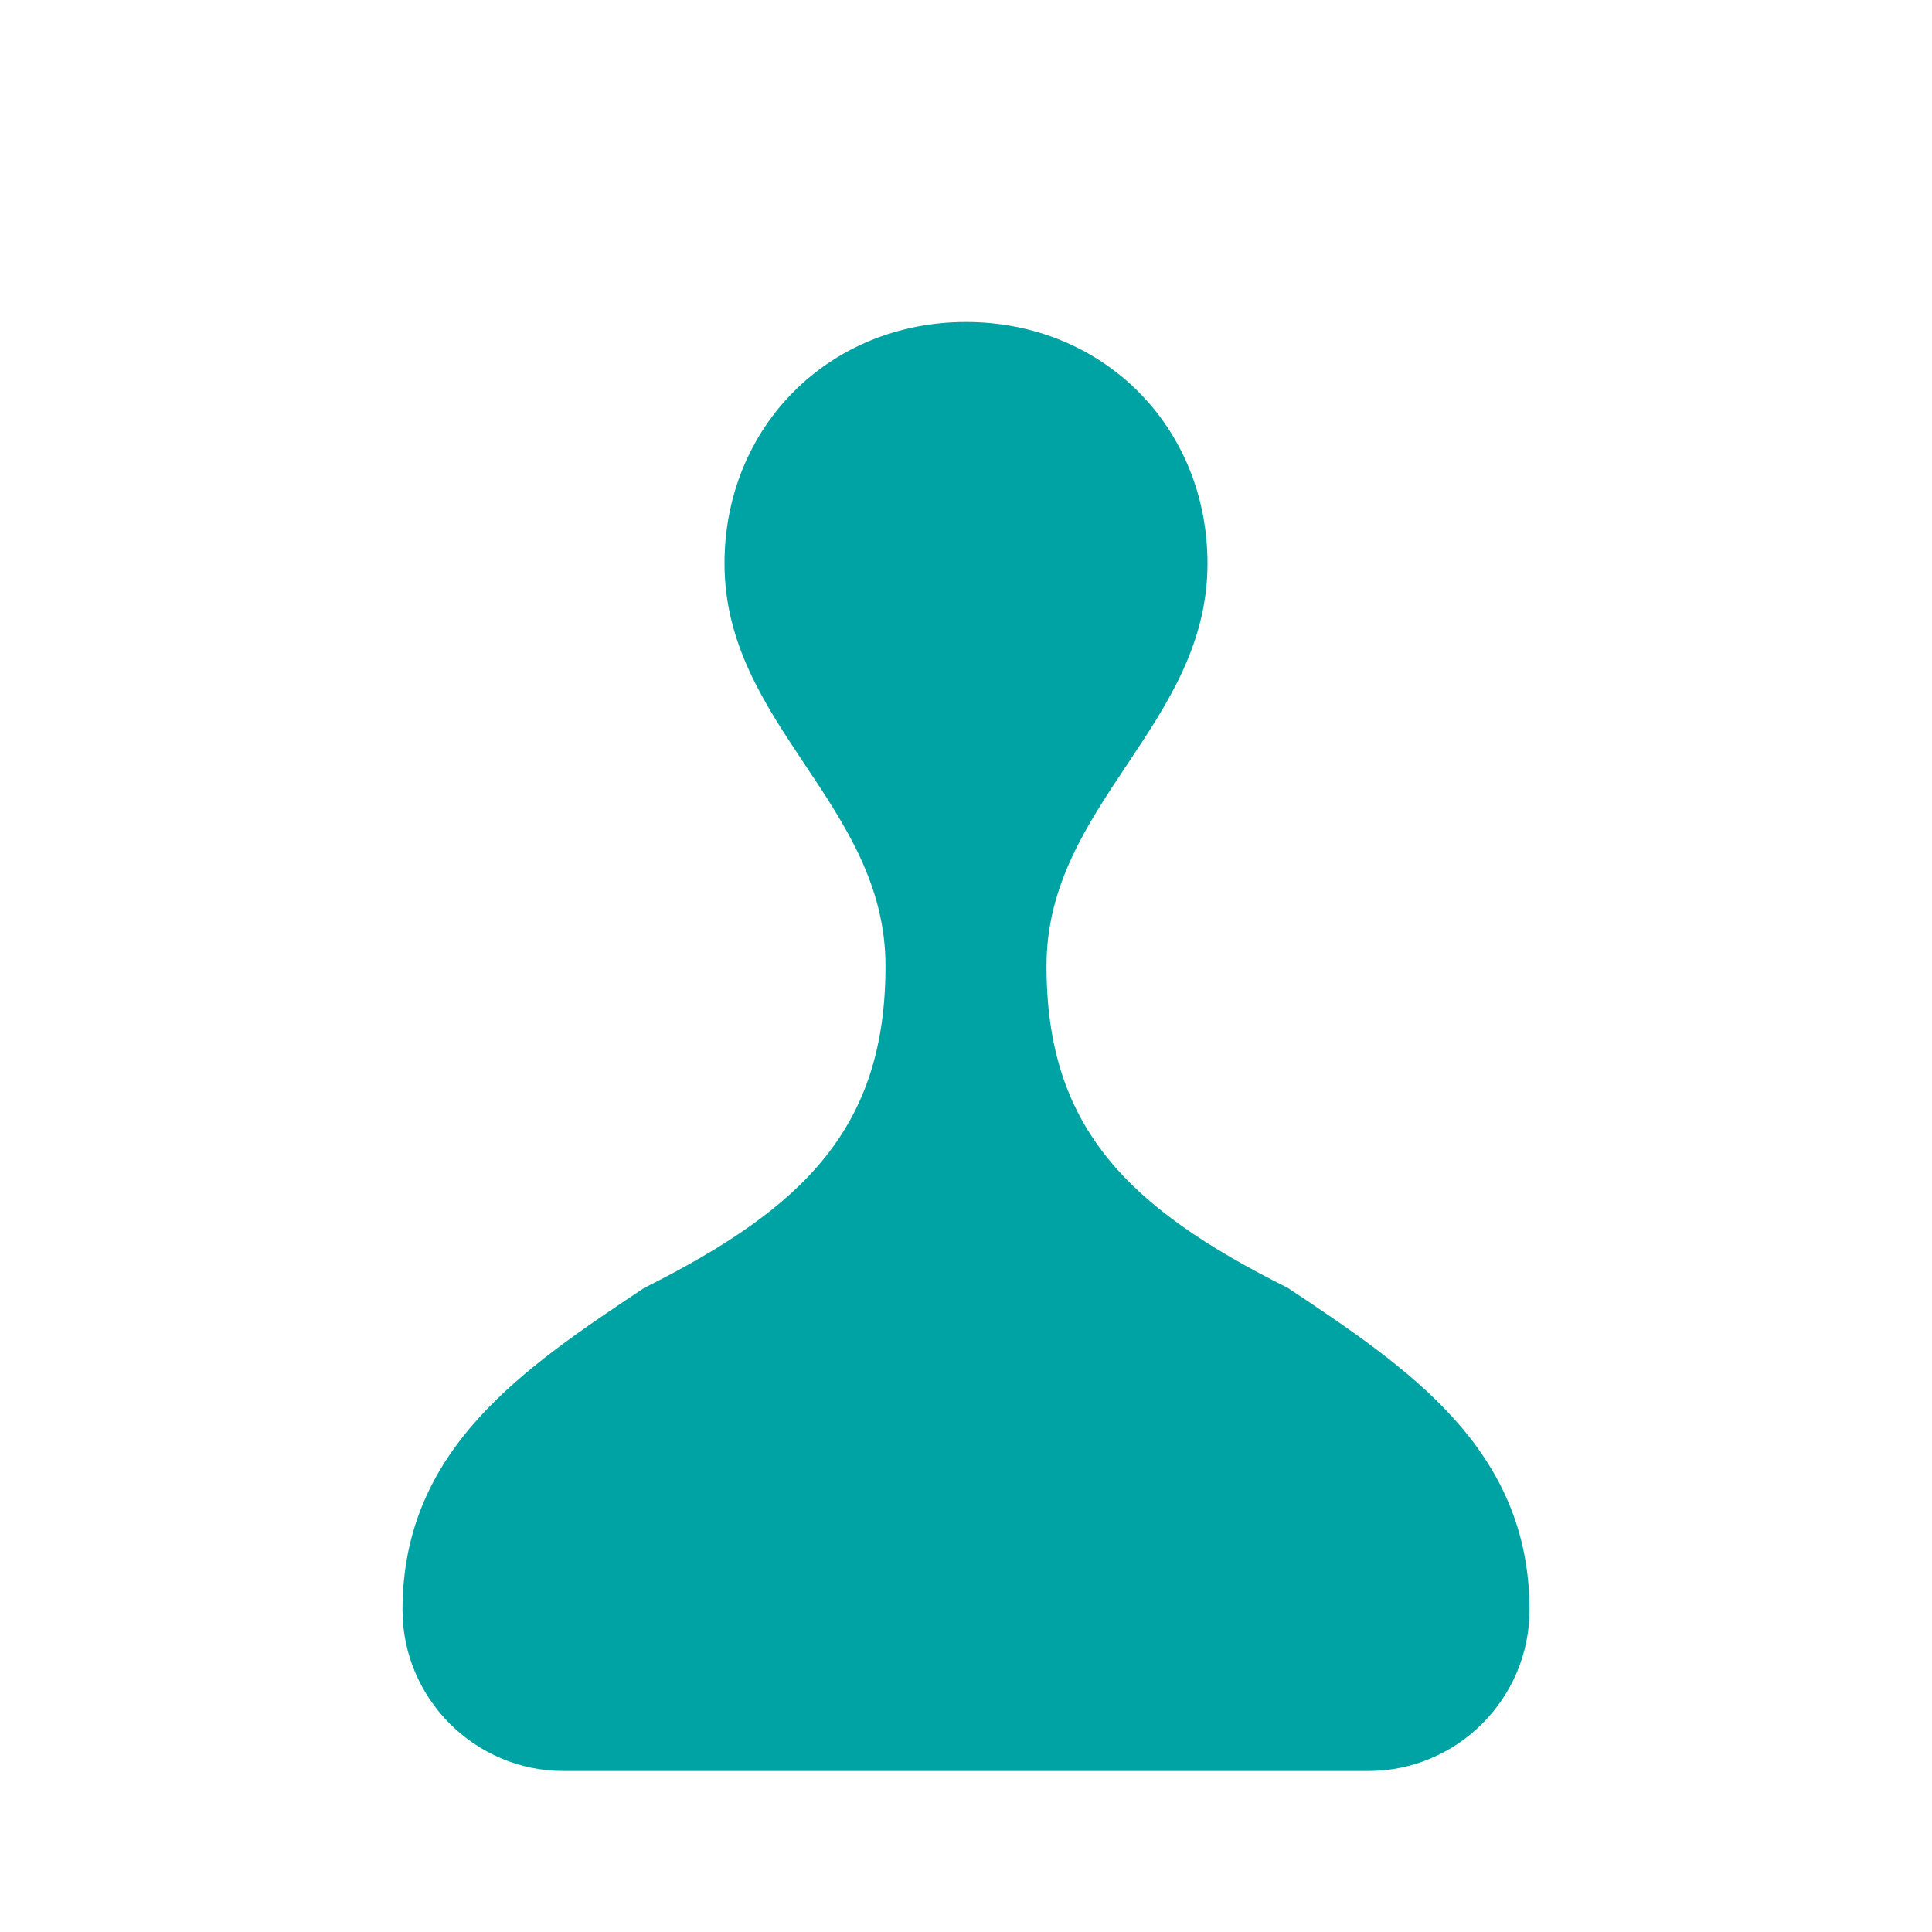 <svg xmlns="http://www.w3.org/2000/svg" viewBox="0 0 24 24"><path fill="#00A3A3" d="M7 22c-1.1 0-2-.9-2-2 0-2 1.5-3 3-4 2-1 3-2 3-4 0-2-2-3-2-5 0-1.7 1.3-3 3-3s3 1.3 3 3c0 2-2 3-2 5 0 2 1 3 3 4 1.5 1 3 2 3 4 0 1.1-.9 2-2 2H7z"/></svg>